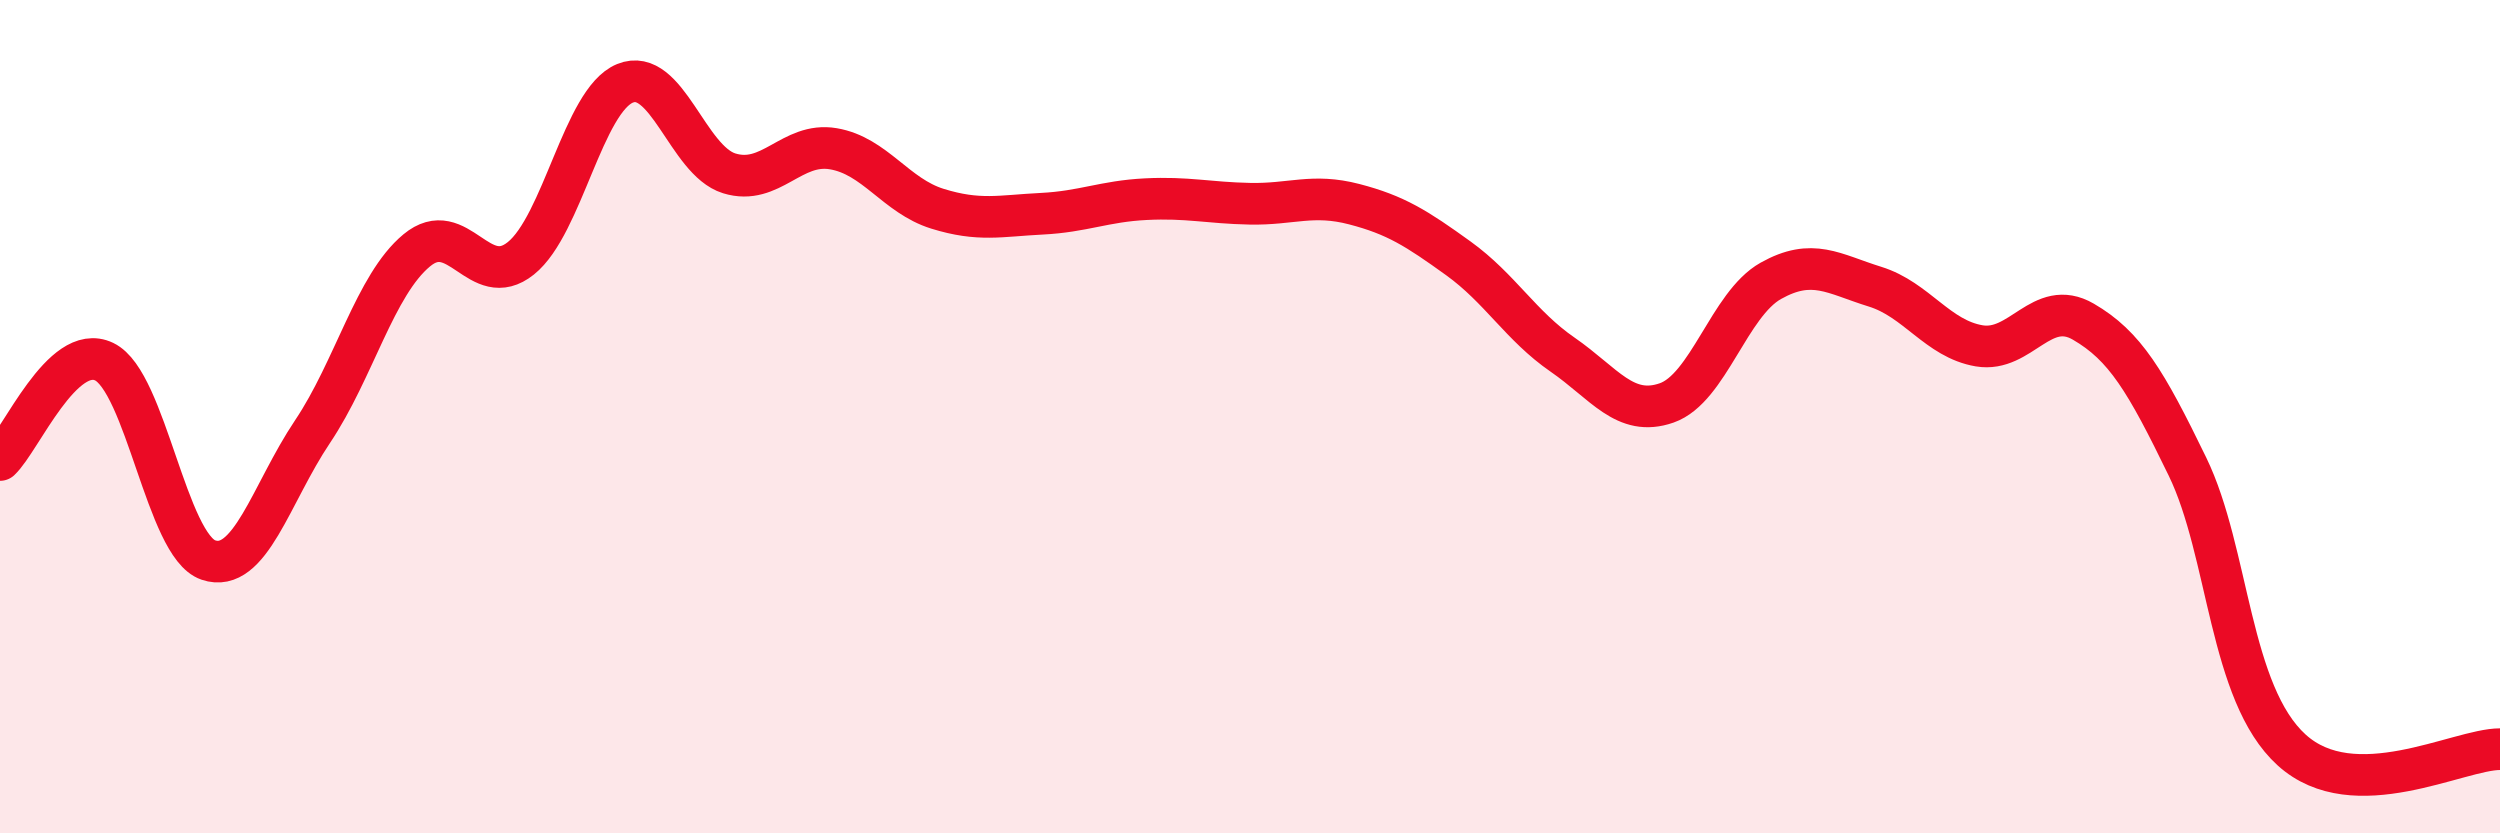 
    <svg width="60" height="20" viewBox="0 0 60 20" xmlns="http://www.w3.org/2000/svg">
      <path
        d="M 0,11.04 C 0.5,10.57 1.5,8.2 2.5,8.68 C 3.5,9.16 4,13.1 5,13.44 C 6,13.78 6.5,11.85 7.5,10.36 C 8.5,8.87 9,6.84 10,6.01 C 11,5.18 11.5,7 12.5,6.2 C 13.5,5.4 14,2.41 15,2 C 16,1.59 16.5,3.85 17.5,4.16 C 18.5,4.47 19,3.4 20,3.57 C 21,3.74 21.5,4.7 22.5,5.01 C 23.5,5.32 24,5.18 25,5.13 C 26,5.08 26.5,4.83 27.5,4.78 C 28.5,4.73 29,4.87 30,4.89 C 31,4.91 31.5,4.64 32.5,4.9 C 33.5,5.16 34,5.48 35,6.2 C 36,6.92 36.5,7.82 37.5,8.51 C 38.5,9.2 39,10.02 40,9.67 C 41,9.32 41.5,7.3 42.5,6.74 C 43.5,6.18 44,6.57 45,6.88 C 46,7.19 46.5,8.13 47.5,8.3 C 48.5,8.47 49,7.14 50,7.72 C 51,8.3 51.5,9.14 52.5,11.2 C 53.5,13.26 53.5,16.64 55,18 C 56.5,19.36 59,17.98 60,17.98L60 20L0 20Z"
        fill="#EB0A25"
        opacity="0.1"
        stroke-linecap="round"
        stroke-linejoin="round"
      />
      <path
        d="M 0,11.04 C 0.5,10.57 1.5,8.2 2.5,8.68 C 3.5,9.16 4,13.1 5,13.44 C 6,13.78 6.5,11.85 7.5,10.36 C 8.5,8.87 9,6.84 10,6.01 C 11,5.18 11.5,7 12.5,6.2 C 13.5,5.4 14,2.41 15,2 C 16,1.59 16.5,3.85 17.5,4.16 C 18.5,4.47 19,3.4 20,3.57 C 21,3.74 21.5,4.7 22.5,5.01 C 23.5,5.32 24,5.18 25,5.13 C 26,5.08 26.5,4.83 27.5,4.78 C 28.5,4.73 29,4.87 30,4.89 C 31,4.91 31.5,4.64 32.5,4.9 C 33.5,5.16 34,5.48 35,6.2 C 36,6.92 36.5,7.82 37.5,8.51 C 38.5,9.2 39,10.02 40,9.67 C 41,9.32 41.5,7.3 42.5,6.74 C 43.5,6.18 44,6.57 45,6.88 C 46,7.19 46.5,8.13 47.5,8.3 C 48.5,8.47 49,7.14 50,7.72 C 51,8.3 51.5,9.14 52.5,11.2 C 53.5,13.26 53.5,16.64 55,18 C 56.5,19.36 59,17.98 60,17.98"
        stroke="#EB0A25"
        stroke-width="1"
        fill="none"
        stroke-linecap="round"
        stroke-linejoin="round"
      />
    </svg>
  
